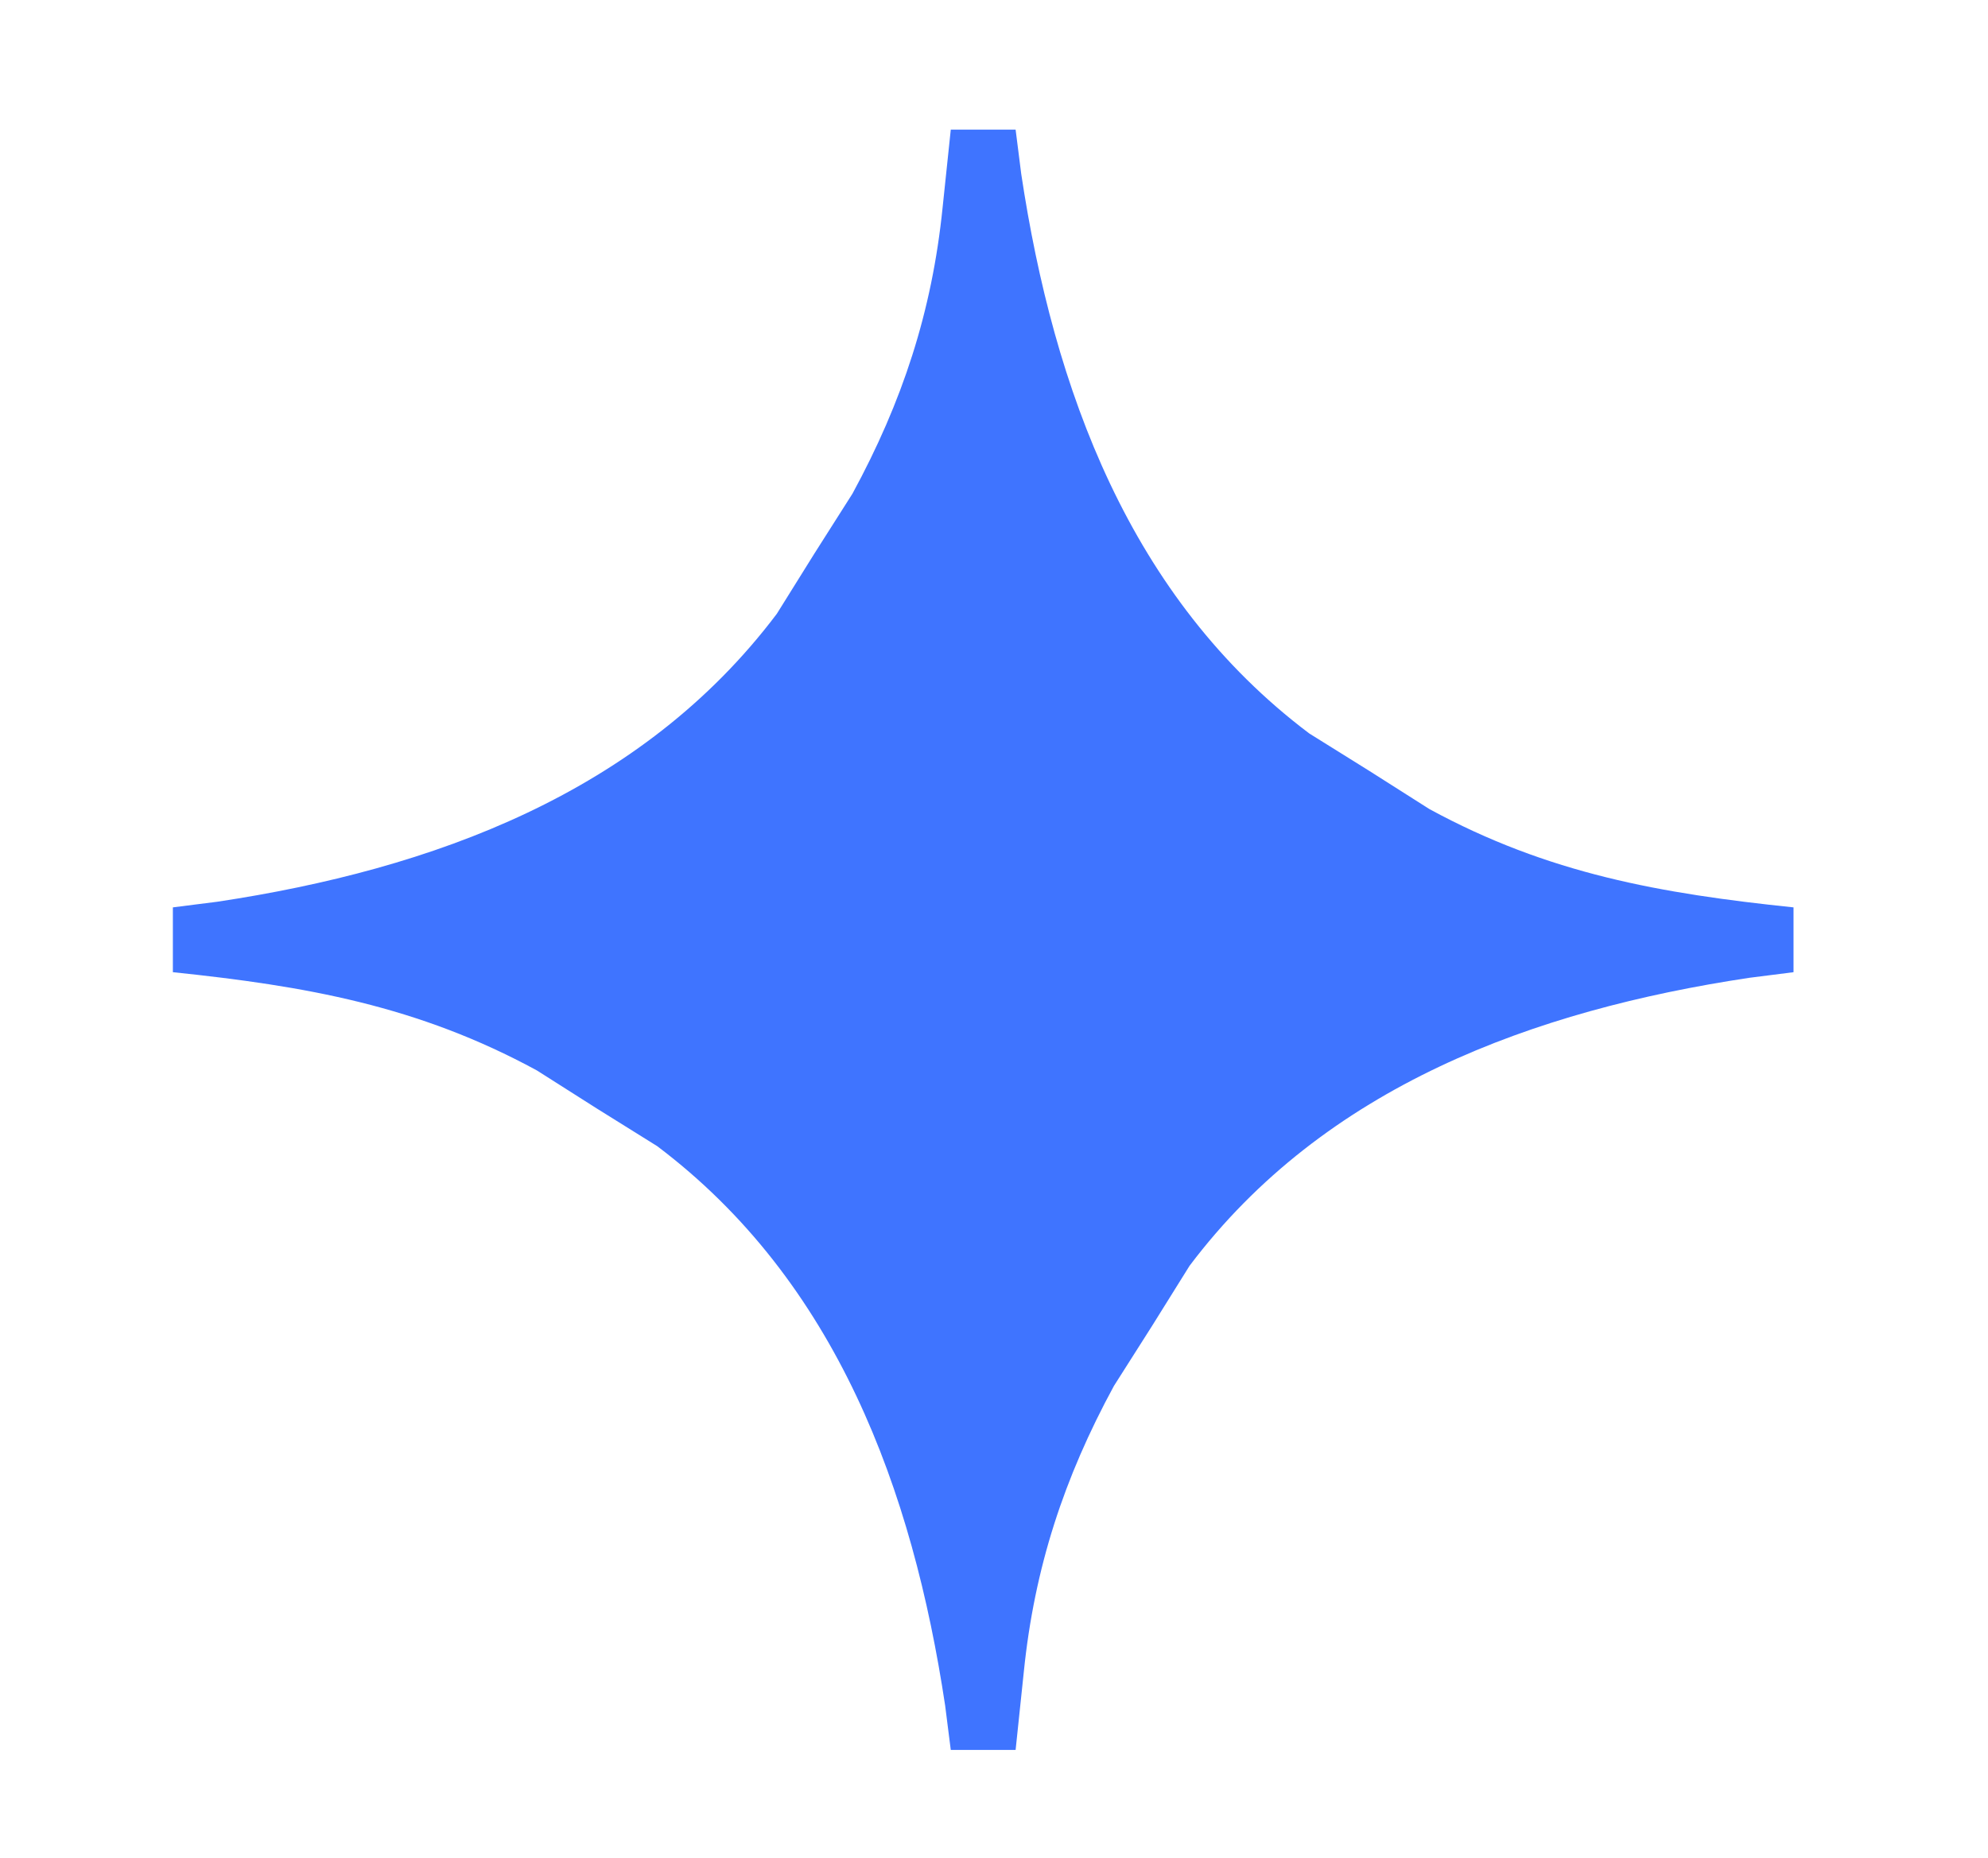 <svg xmlns="http://www.w3.org/2000/svg" width="92" height="86"><path d="M0 0 C0.99 0 1.98 0 3 0 C3.09 0.68 3.17 1.36 3.26 2.05 C4.76 12.01 8.28 21.69 16.59 27.95 C17.51 28.52 18.43 29.1 19.38 29.69 C20.29 30.27 21.21 30.85 22.15 31.45 C27.66 34.45 32.86 35.36 39 36 C39 36.99 39 37.98 39 39 C38.32 39.09 37.64 39.17 36.95 39.26 C26.99 40.76 17.31 44.28 11.05 52.59 C10.48 53.51 9.9 54.43 9.31 55.38 C8.73 56.29 8.15 57.21 7.55 58.15 C5.24 62.4 3.87 66.57 3.38 71.38 C3.19 73.17 3.19 73.17 3 75 C2.01 75 1.02 75 0 75 C-0.09 74.32 -0.17 73.64 -0.26 72.95 C-1.76 62.99 -5.28 53.31 -13.59 47.05 C-14.97 46.19 -14.97 46.19 -16.38 45.31 C-17.29 44.73 -18.21 44.15 -19.15 43.55 C-24.66 40.55 -29.86 39.64 -36 39 C-36 38.01 -36 37.02 -36 36 C-35.32 35.91 -34.64 35.83 -33.95 35.74 C-23.99 34.24 -14.31 30.72 -8.05 22.41 C-7.48 21.49 -6.9 20.57 -6.31 19.62 C-5.73 18.71 -5.15 17.79 -4.55 16.85 C-2.24 12.6 -0.87 8.43 -0.38 3.62 C-0.19 1.83 -0.19 1.83 0 0 Z " fill="#3F74FF" transform="translate(44,6)"></path></svg>